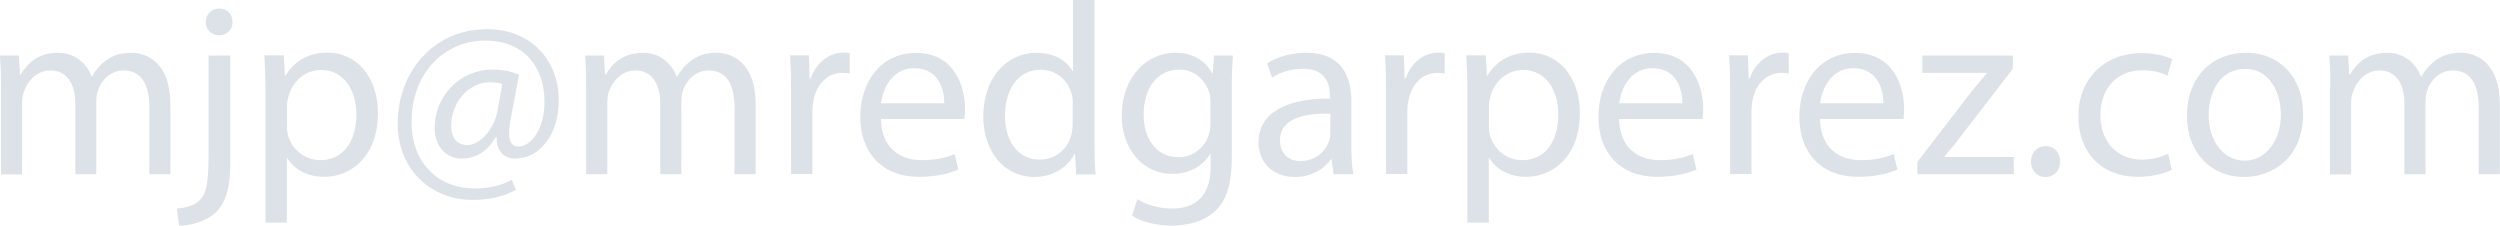 <svg xmlns="http://www.w3.org/2000/svg" x="0px" y="0px" viewBox="0 0 144.08 13"><g><path fill="#DCE2E7" d="M0.06,5.05C0.06,4.34,0.04,3.76,0,3.2h1.09l0.06,1.1h0.04c0.38-0.65,1.02-1.26,2.15-1.26  c0.93,0,1.64,0.57,1.94,1.37H5.3c0.21-0.38,0.48-0.68,0.76-0.89c0.41-0.31,0.86-0.48,1.51-0.48c0.91,0,2.25,0.59,2.25,2.97v4.03  H8.61V6.17c0-1.32-0.48-2.11-1.49-2.11c-0.71,0-1.26,0.52-1.47,1.13c-0.06,0.17-0.1,0.4-0.1,0.62v4.23H4.34v-4.1  c0-1.09-0.48-1.88-1.43-1.88c-0.78,0-1.34,0.62-1.54,1.25c-0.07,0.18-0.1,0.4-0.1,0.61v4.13H0.06V5.05z"></path><path fill="#DCE2E7" d="M10.19,12.02c0.57-0.04,1.06-0.2,1.36-0.52c0.34-0.4,0.47-0.93,0.47-2.57V3.2h1.25v6.21  c0,1.33-0.21,2.19-0.82,2.82C11.89,12.77,10.98,13,10.32,13L10.19,12.02z M13.4,1.27c0.01,0.41-0.28,0.76-0.78,0.76  c-0.47,0-0.76-0.35-0.76-0.76c0-0.44,0.33-0.78,0.79-0.78C13.11,0.49,13.4,0.83,13.4,1.27z"></path><path fill="#DCE2E7" d="M15.3,5.43c0-0.88-0.03-1.58-0.06-2.24h1.12l0.06,1.17h0.03c0.51-0.83,1.32-1.33,2.43-1.33  c1.66,0,2.9,1.4,2.9,3.48c0,2.46-1.5,3.68-3.11,3.68c-0.91,0-1.7-0.4-2.11-1.08h-0.03v3.72H15.3V5.43z M16.53,7.26  c0,0.18,0.03,0.35,0.06,0.51c0.23,0.86,0.98,1.46,1.87,1.46c1.32,0,2.08-1.07,2.08-2.65c0-1.37-0.72-2.55-2.04-2.55  c-0.85,0-1.64,0.61-1.88,1.54c-0.04,0.16-0.08,0.34-0.08,0.51V7.26z"></path><path fill="#DCE2E7" d="M29.73,10.95c-0.78,0.41-1.57,0.57-2.52,0.57c-2.32,0-4.29-1.7-4.29-4.41c0-2.91,2.02-5.43,5.16-5.43  c2.46,0,4.12,1.73,4.12,4.09c0,2.12-1.19,3.37-2.52,3.37c-0.57,0-1.09-0.38-1.05-1.24h-0.06c-0.49,0.83-1.15,1.24-1.99,1.24  c-0.82,0-1.53-0.66-1.53-1.78c0-1.75,1.39-3.35,3.35-3.35c0.61,0,1.15,0.13,1.51,0.3l-0.48,2.56c-0.21,1.08-0.04,1.57,0.42,1.58  c0.72,0.01,1.53-0.95,1.53-2.59c0-2.05-1.23-3.52-3.42-3.52c-2.31,0-4.24,1.82-4.24,4.7c0,2.36,1.54,3.82,3.64,3.82  c0.81,0,1.56-0.17,2.14-0.5L29.73,10.95z M28.95,4.84c-0.14-0.04-0.38-0.1-0.71-0.1C27,4.74,26,5.91,26,7.28  c0,0.62,0.31,1.08,0.93,1.08c0.82,0,1.57-1.05,1.73-1.92L28.95,4.84z"></path><path fill="#DCE2E7" d="M33.78,5.05c0-0.71-0.01-1.29-0.06-1.85h1.09l0.06,1.1h0.04c0.38-0.65,1.02-1.26,2.15-1.26  c0.93,0,1.64,0.57,1.94,1.37h0.03c0.21-0.38,0.48-0.68,0.76-0.89c0.41-0.31,0.86-0.48,1.51-0.48c0.91,0,2.25,0.59,2.25,2.97v4.03  h-1.22V6.17c0-1.32-0.48-2.11-1.49-2.11c-0.71,0-1.26,0.52-1.47,1.13c-0.06,0.17-0.1,0.4-0.1,0.62v4.23h-1.22v-4.1  c0-1.09-0.48-1.88-1.43-1.88c-0.78,0-1.34,0.62-1.54,1.25C35.03,5.49,35,5.7,35,5.91v4.13h-1.22V5.05z"></path><path fill="#DCE2E7" d="M45.59,5.33c0-0.81-0.01-1.5-0.06-2.14h1.09l0.04,1.34h0.06c0.31-0.92,1.06-1.5,1.9-1.5  c0.14,0,0.24,0.01,0.35,0.04v1.17c-0.13-0.03-0.26-0.04-0.42-0.04c-0.88,0-1.5,0.67-1.67,1.6c-0.03,0.17-0.06,0.37-0.06,0.58v3.65  h-1.23V5.33z"></path><path fill="#DCE2E7" d="M50.77,6.85c0.03,1.68,1.1,2.38,2.35,2.38c0.89,0,1.43-0.16,1.9-0.35l0.21,0.89c-0.44,0.2-1.19,0.42-2.28,0.42  c-2.11,0-3.37-1.39-3.37-3.45s1.22-3.69,3.21-3.69c2.24,0,2.83,1.97,2.83,3.23c0,0.25-0.03,0.45-0.04,0.58H50.77z M54.42,5.95  c0.01-0.79-0.33-2.02-1.73-2.02c-1.26,0-1.81,1.16-1.91,2.02H54.42z"></path><path fill="#DCE2E7" d="M63.08,0v8.28c0,0.61,0.01,1.3,0.06,1.77h-1.12l-0.06-1.19h-0.03c-0.38,0.76-1.22,1.34-2.33,1.34  c-1.66,0-2.93-1.4-2.93-3.48c-0.01-2.28,1.4-3.68,3.07-3.68c1.05,0,1.75,0.49,2.07,1.05h0.03V0H63.08z M61.83,5.98  c0-0.16-0.01-0.37-0.06-0.52c-0.18-0.79-0.86-1.44-1.8-1.44c-1.29,0-2.05,1.13-2.05,2.65c0,1.39,0.68,2.53,2.02,2.53  c0.83,0,1.6-0.55,1.82-1.49c0.04-0.17,0.06-0.34,0.06-0.54V5.98z"></path><path fill="#DCE2E7" d="M71.05,3.2c-0.03,0.49-0.06,1.05-0.06,1.88v3.97c0,1.57-0.31,2.53-0.98,3.13C69.35,12.8,68.39,13,67.52,13  c-0.82,0-1.73-0.2-2.28-0.57l0.31-0.95c0.45,0.28,1.16,0.54,2.01,0.54c1.27,0,2.21-0.67,2.21-2.39V8.87h-0.03  c-0.38,0.64-1.12,1.15-2.18,1.15c-1.7,0-2.91-1.44-2.91-3.34c0-2.32,1.51-3.64,3.08-3.64c1.19,0,1.84,0.62,2.14,1.19h0.03  l0.06-1.03H71.05z M69.76,5.9c0-0.21-0.01-0.4-0.07-0.57c-0.23-0.72-0.84-1.32-1.74-1.32c-1.19,0-2.04,1-2.04,2.59  c0,1.34,0.68,2.46,2.02,2.46c0.76,0,1.46-0.48,1.73-1.27c0.07-0.21,0.1-0.45,0.1-0.67V5.9z"></path><path fill="#DCE2E7" d="M76.85,10.04l-0.1-0.86h-0.04c-0.38,0.54-1.12,1.02-2.09,1.02c-1.39,0-2.09-0.98-2.09-1.97  c0-1.66,1.47-2.56,4.12-2.55V5.54c0-0.57-0.16-1.58-1.56-1.58c-0.64,0-1.3,0.2-1.78,0.51l-0.28-0.82c0.57-0.37,1.39-0.61,2.25-0.61  c2.09,0,2.6,1.43,2.6,2.8V8.4c0,0.59,0.03,1.17,0.11,1.64H76.85z M76.67,6.55c-1.36-0.03-2.9,0.21-2.9,1.54  c0,0.81,0.54,1.19,1.17,1.19c0.89,0,1.46-0.57,1.66-1.15c0.04-0.13,0.07-0.27,0.07-0.4V6.55z"></path><path fill="#DCE2E7" d="M79.88,5.33c0-0.81-0.01-1.5-0.06-2.14h1.09l0.04,1.34h0.06c0.31-0.92,1.06-1.5,1.9-1.5  c0.14,0,0.24,0.01,0.35,0.04v1.17c-0.13-0.03-0.26-0.04-0.42-0.04c-0.88,0-1.5,0.67-1.67,1.6c-0.03,0.17-0.06,0.37-0.06,0.58v3.65  h-1.23V5.33z"></path><path fill="#DCE2E7" d="M84.57,5.43c0-0.88-0.03-1.58-0.06-2.24h1.12l0.06,1.17h0.03c0.51-0.83,1.32-1.33,2.43-1.33  c1.66,0,2.9,1.4,2.9,3.48c0,2.46-1.5,3.68-3.11,3.68c-0.91,0-1.7-0.4-2.11-1.08H85.8v3.72h-1.23V5.43z M85.8,7.26  c0,0.18,0.03,0.35,0.06,0.51c0.23,0.86,0.98,1.46,1.87,1.46c1.32,0,2.08-1.07,2.08-2.65c0-1.37-0.72-2.55-2.04-2.55  c-0.85,0-1.64,0.61-1.88,1.54c-0.04,0.16-0.08,0.34-0.08,0.51V7.26z"></path><path fill="#DCE2E7" d="M93.31,6.85c0.03,1.68,1.1,2.38,2.35,2.38c0.89,0,1.43-0.16,1.9-0.35l0.21,0.89c-0.44,0.2-1.19,0.42-2.28,0.42  c-2.11,0-3.37-1.39-3.37-3.45s1.22-3.69,3.21-3.69c2.24,0,2.83,1.97,2.83,3.23c0,0.25-0.03,0.45-0.04,0.58H93.31z M96.96,5.95  c0.01-0.79-0.33-2.02-1.73-2.02c-1.26,0-1.81,1.16-1.91,2.02H96.96z"></path><path fill="#DCE2E7" d="M99.71,5.33c0-0.81-0.01-1.5-0.06-2.14h1.09l0.04,1.34h0.06c0.31-0.92,1.06-1.5,1.9-1.5  c0.14,0,0.24,0.01,0.35,0.04v1.17c-0.13-0.03-0.26-0.04-0.42-0.04c-0.88,0-1.5,0.67-1.67,1.6c-0.03,0.17-0.06,0.37-0.06,0.58v3.65  h-1.23V5.33z"></path><path fill="#DCE2E7" d="M104.89,6.85c0.03,1.68,1.1,2.38,2.35,2.38c0.89,0,1.43-0.16,1.9-0.35l0.21,0.89  c-0.44,0.2-1.19,0.42-2.28,0.42c-2.11,0-3.37-1.39-3.37-3.45s1.22-3.69,3.21-3.69c2.24,0,2.83,1.97,2.83,3.23  c0,0.25-0.03,0.45-0.04,0.58H104.89z M108.54,5.95c0.01-0.79-0.33-2.02-1.73-2.02c-1.26,0-1.81,1.16-1.91,2.02H108.54z"></path><path fill="#DCE2E7" d="M110.51,9.32l3.1-4.03c0.3-0.37,0.58-0.69,0.89-1.06V4.2h-3.71v-1h5.22L116,3.97l-3.06,3.97  c-0.28,0.38-0.57,0.72-0.88,1.08v0.03h4v0.99h-5.56V9.32z"></path><path fill="#DCE2E7" d="M117.05,9.31c0-0.52,0.35-0.89,0.85-0.89c0.5,0,0.83,0.37,0.83,0.89c0,0.51-0.33,0.89-0.85,0.89  C117.39,10.2,117.05,9.82,117.05,9.31z"></path><path fill="#DCE2E7" d="M125.16,9.79c-0.33,0.17-1.05,0.4-1.97,0.4c-2.07,0-3.41-1.4-3.41-3.49c0-2.11,1.44-3.64,3.68-3.64  c0.74,0,1.39,0.18,1.73,0.35l-0.28,0.96c-0.3-0.17-0.76-0.32-1.44-0.32c-1.57,0-2.42,1.16-2.42,2.59c0,1.58,1.02,2.56,2.38,2.56  c0.71,0,1.17-0.18,1.53-0.34L125.16,9.79z"></path><path fill="#DCE2E7" d="M132.73,6.56c0,2.53-1.75,3.64-3.41,3.64c-1.85,0-3.28-1.36-3.28-3.52c0-2.29,1.5-3.64,3.39-3.64  C131.4,3.04,132.73,4.47,132.73,6.56z M127.29,6.63c0,1.5,0.86,2.63,2.08,2.63c1.19,0,2.08-1.12,2.08-2.66  c0-1.16-0.58-2.63-2.05-2.63C127.93,3.97,127.29,5.33,127.29,6.63z"></path><path fill="#DCE2E7" d="M134.3,5.05c0-0.71-0.01-1.29-0.06-1.85h1.09l0.06,1.1h0.04c0.38-0.65,1.02-1.26,2.15-1.26  c0.93,0,1.64,0.57,1.94,1.37h0.03c0.21-0.38,0.48-0.68,0.76-0.89c0.41-0.31,0.86-0.48,1.51-0.48c0.91,0,2.25,0.59,2.25,2.97v4.03  h-1.22V6.17c0-1.32-0.48-2.11-1.49-2.11c-0.71,0-1.26,0.52-1.47,1.13c-0.06,0.17-0.1,0.4-0.1,0.62v4.23h-1.22v-4.1  c0-1.09-0.48-1.88-1.43-1.88c-0.78,0-1.34,0.62-1.54,1.25c-0.07,0.18-0.1,0.4-0.1,0.61v4.13h-1.22V5.05z"></path></g></svg>